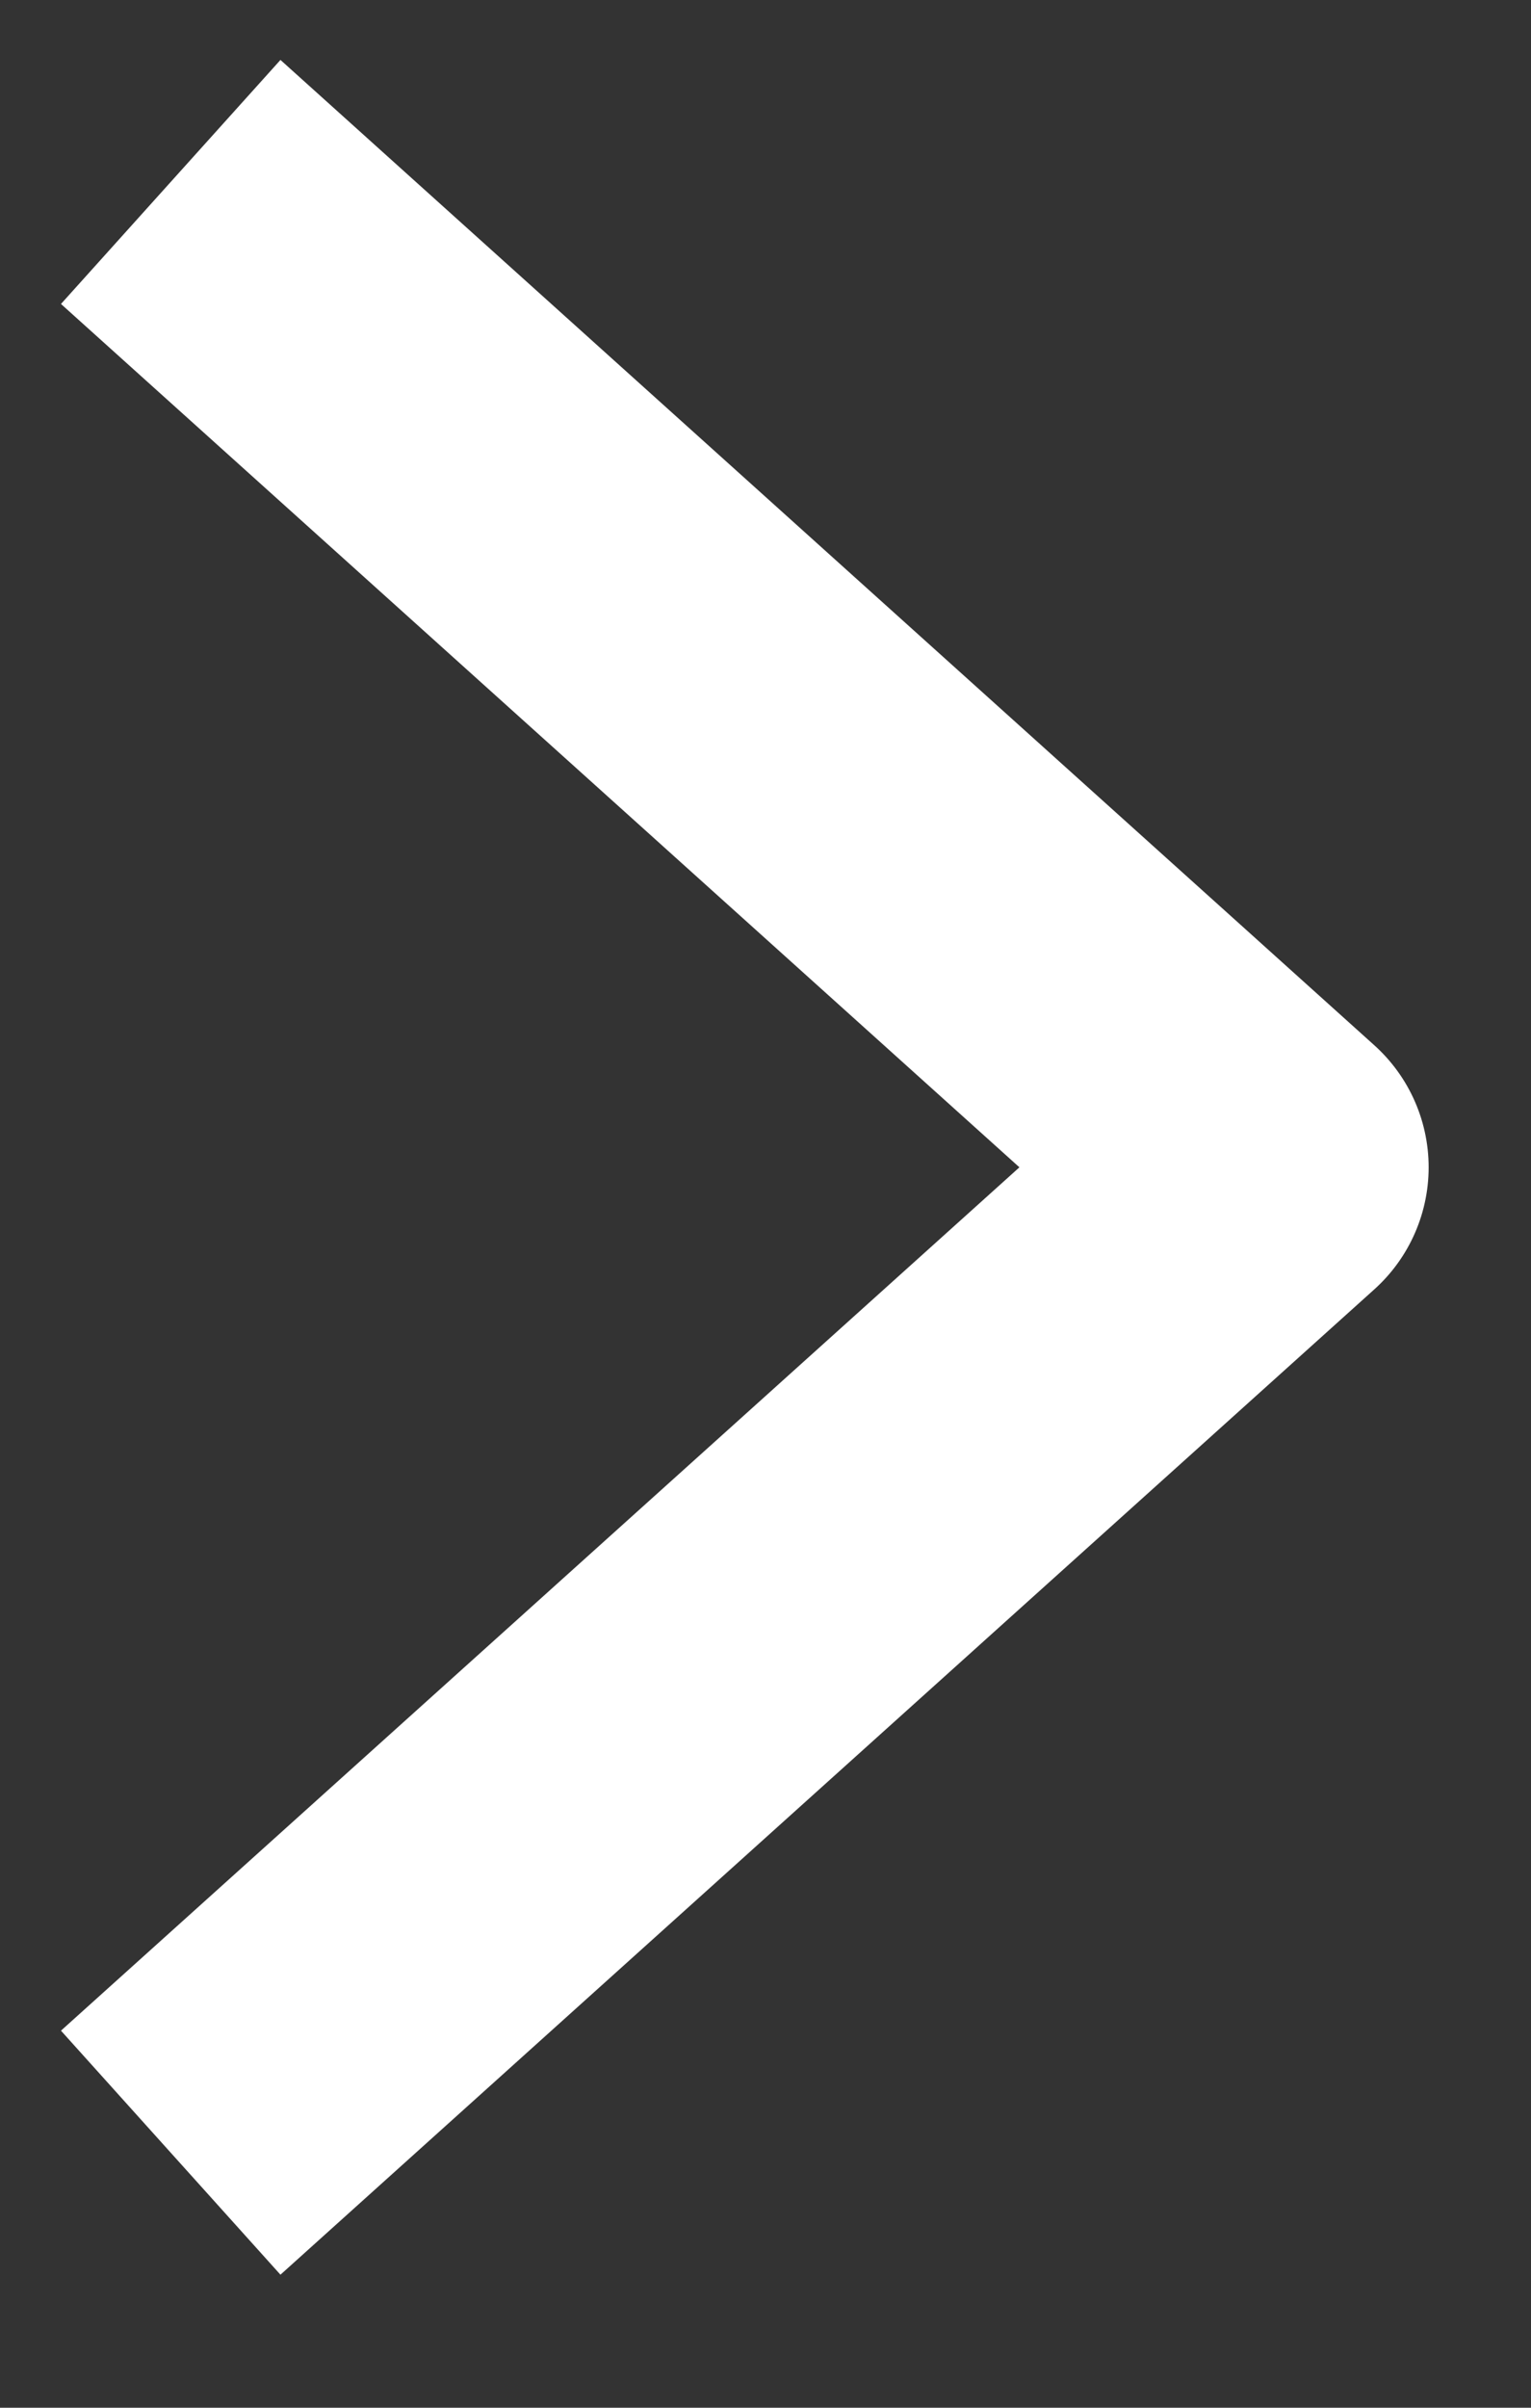 <?xml version="1.0" encoding="UTF-8"?>
<svg xmlns="http://www.w3.org/2000/svg" width="7" height="11" viewBox="0 0 7 11" fill="none">
  <rect x="0" y="0" width="7" height="11" fill="#333333" stroke="none"/>
  <path d="M1.338 1.333L5.782 5.333L1.338 9.333" stroke="white" stroke-width="1.5" stroke-linecap="square" stroke-linejoin="round"></path>
</svg>
